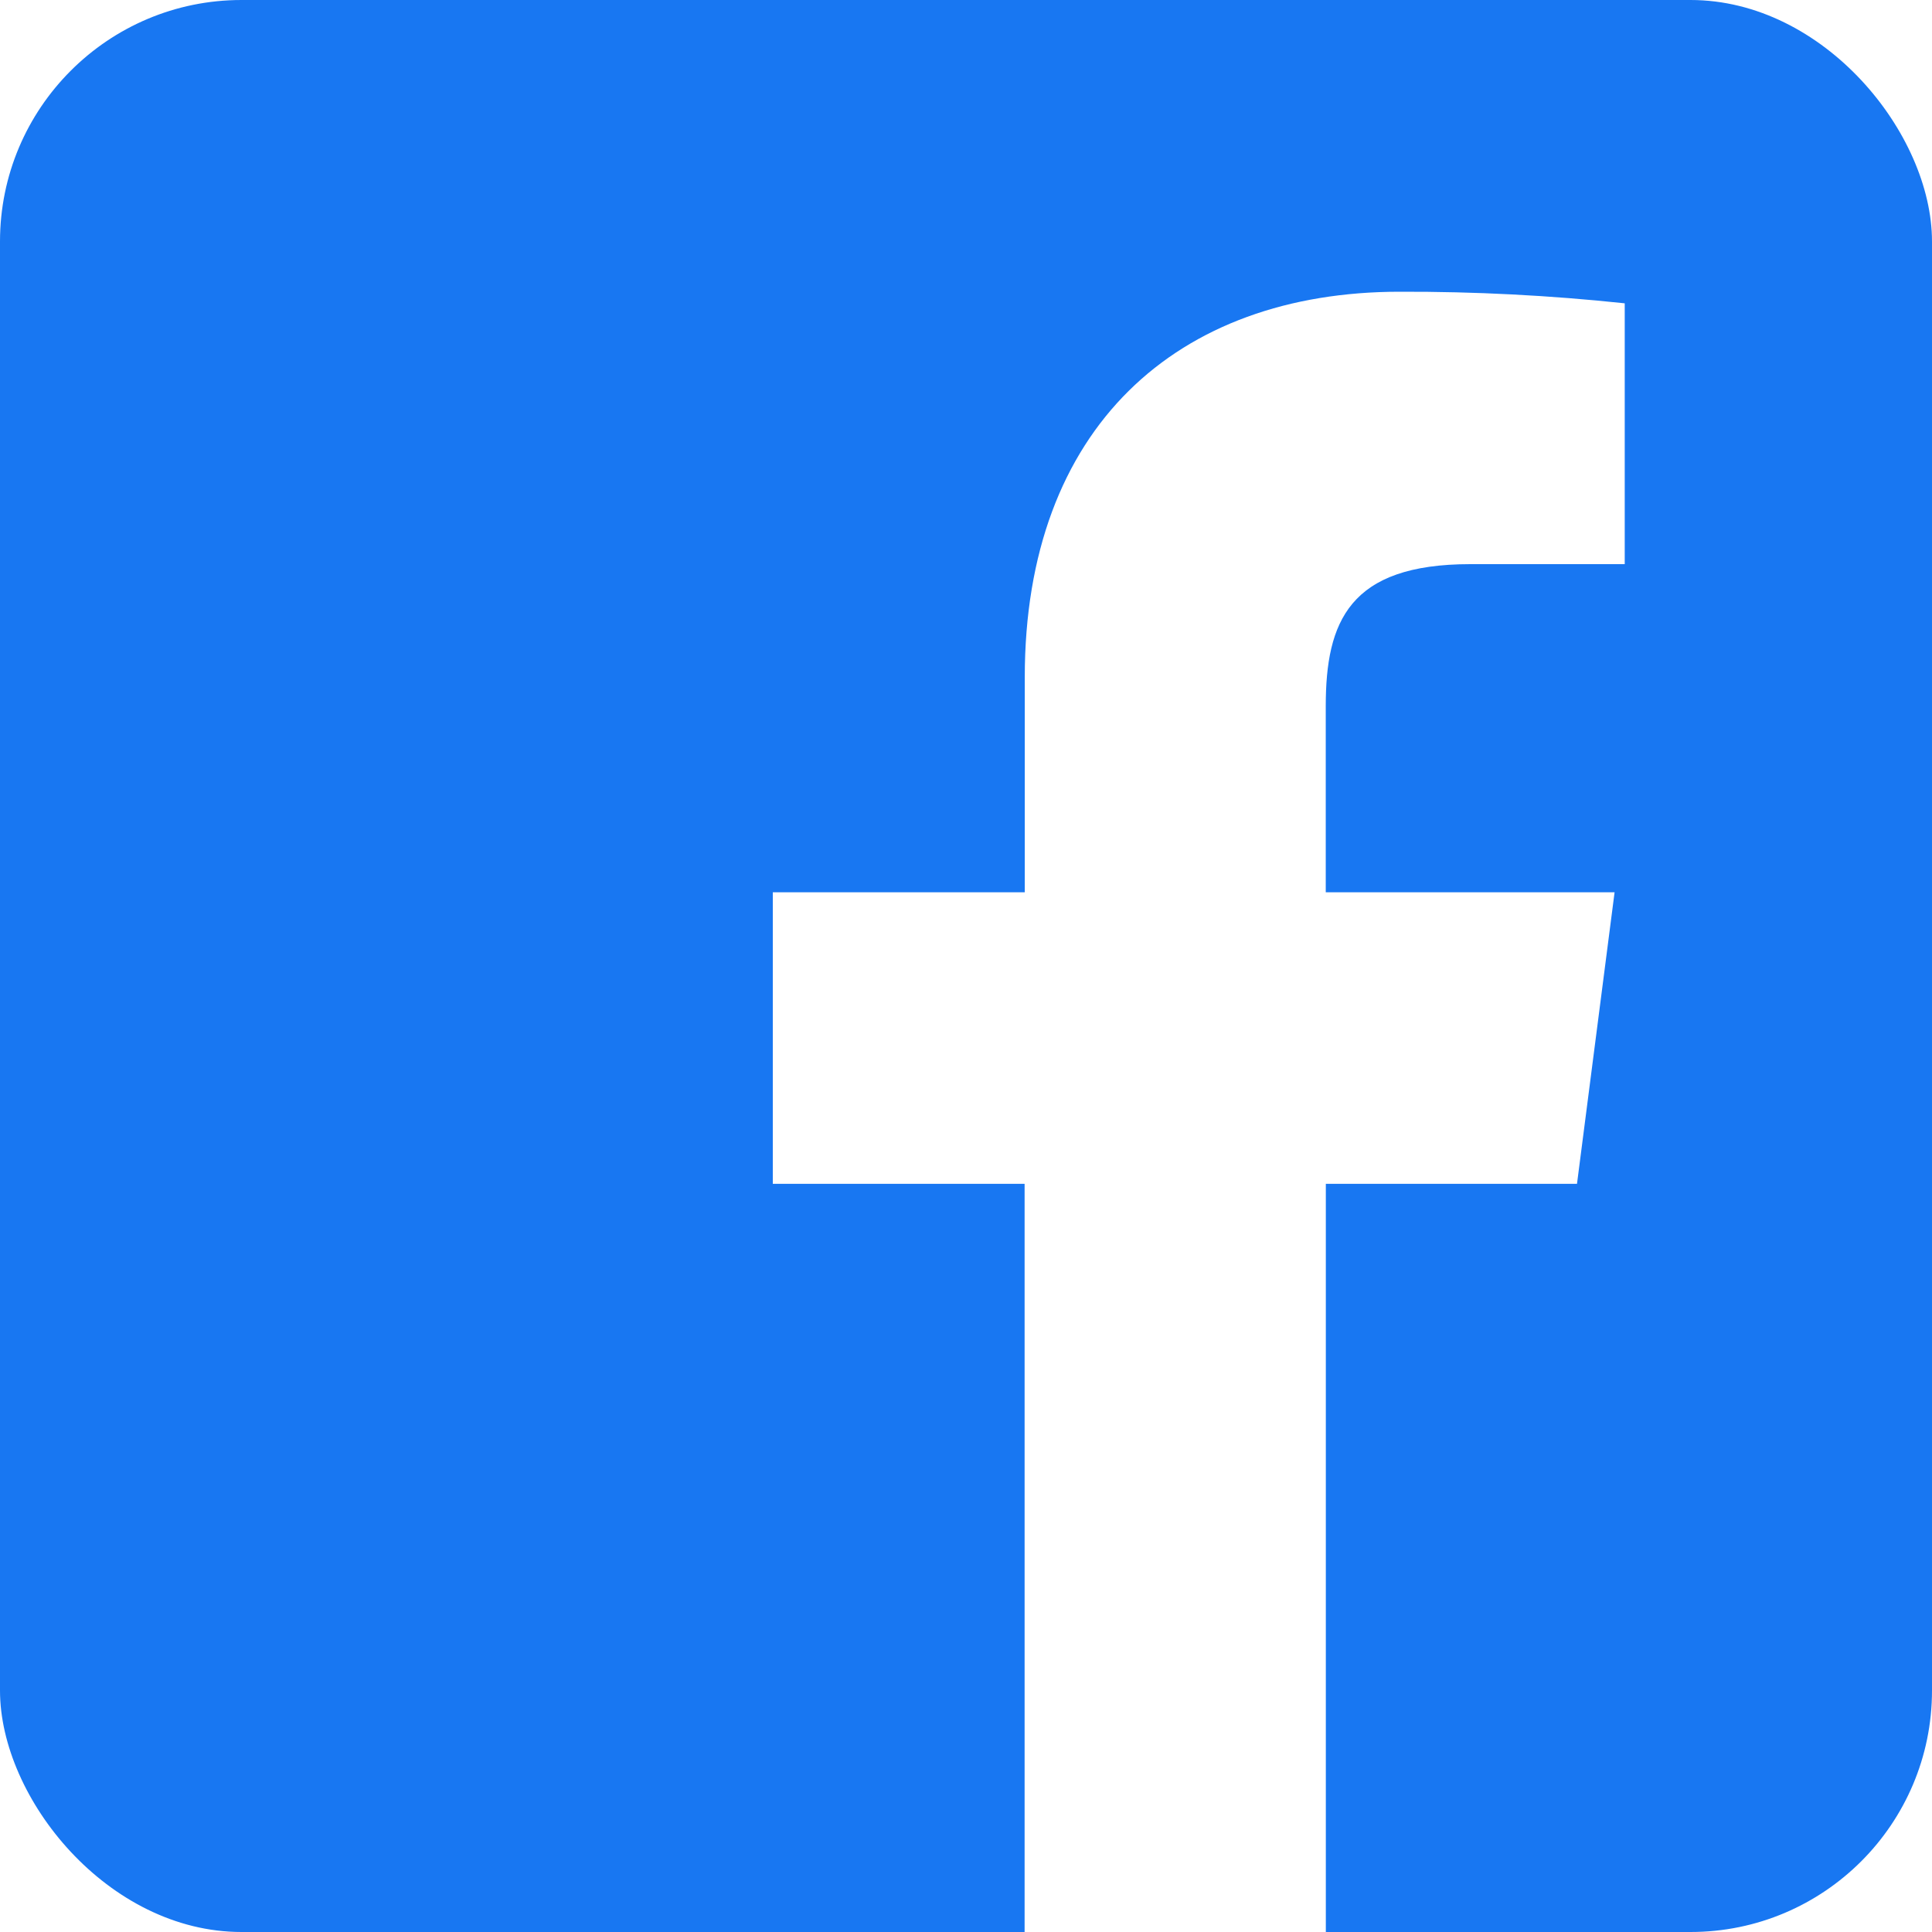<svg width="24" height="24" viewBox="0 0 24 24" fill="none" xmlns="http://www.w3.org/2000/svg">
<g id="fe:facebook">
<g clip-path="url(#clip0_449_5754)">
<path id="Vector" fill-rule="evenodd" clip-rule="evenodd" d="M16.47 24V14.706H19.59L20.057 11.084H16.469V8.772C16.469 7.723 16.76 7.008 18.265 7.008H20.183V3.768C19.254 3.669 18.321 3.621 17.387 3.624C14.622 3.624 12.73 5.312 12.73 8.412V11.084H9.6V14.706H12.728V24H1.325C0.593 24 0 23.407 0 22.675V1.325C0 0.593 0.593 0 1.325 0H22.675C23.407 0 24 0.593 24 1.325V22.675C24 23.407 23.407 24 22.675 24H16.47Z" fill="#1877F2"/>
</g>
</g>
<defs>
<clipPath id="clip0_449_5754">
<rect width="24" height="24" rx="3" fill="white"/>
</clipPath>
</defs>
</svg>
